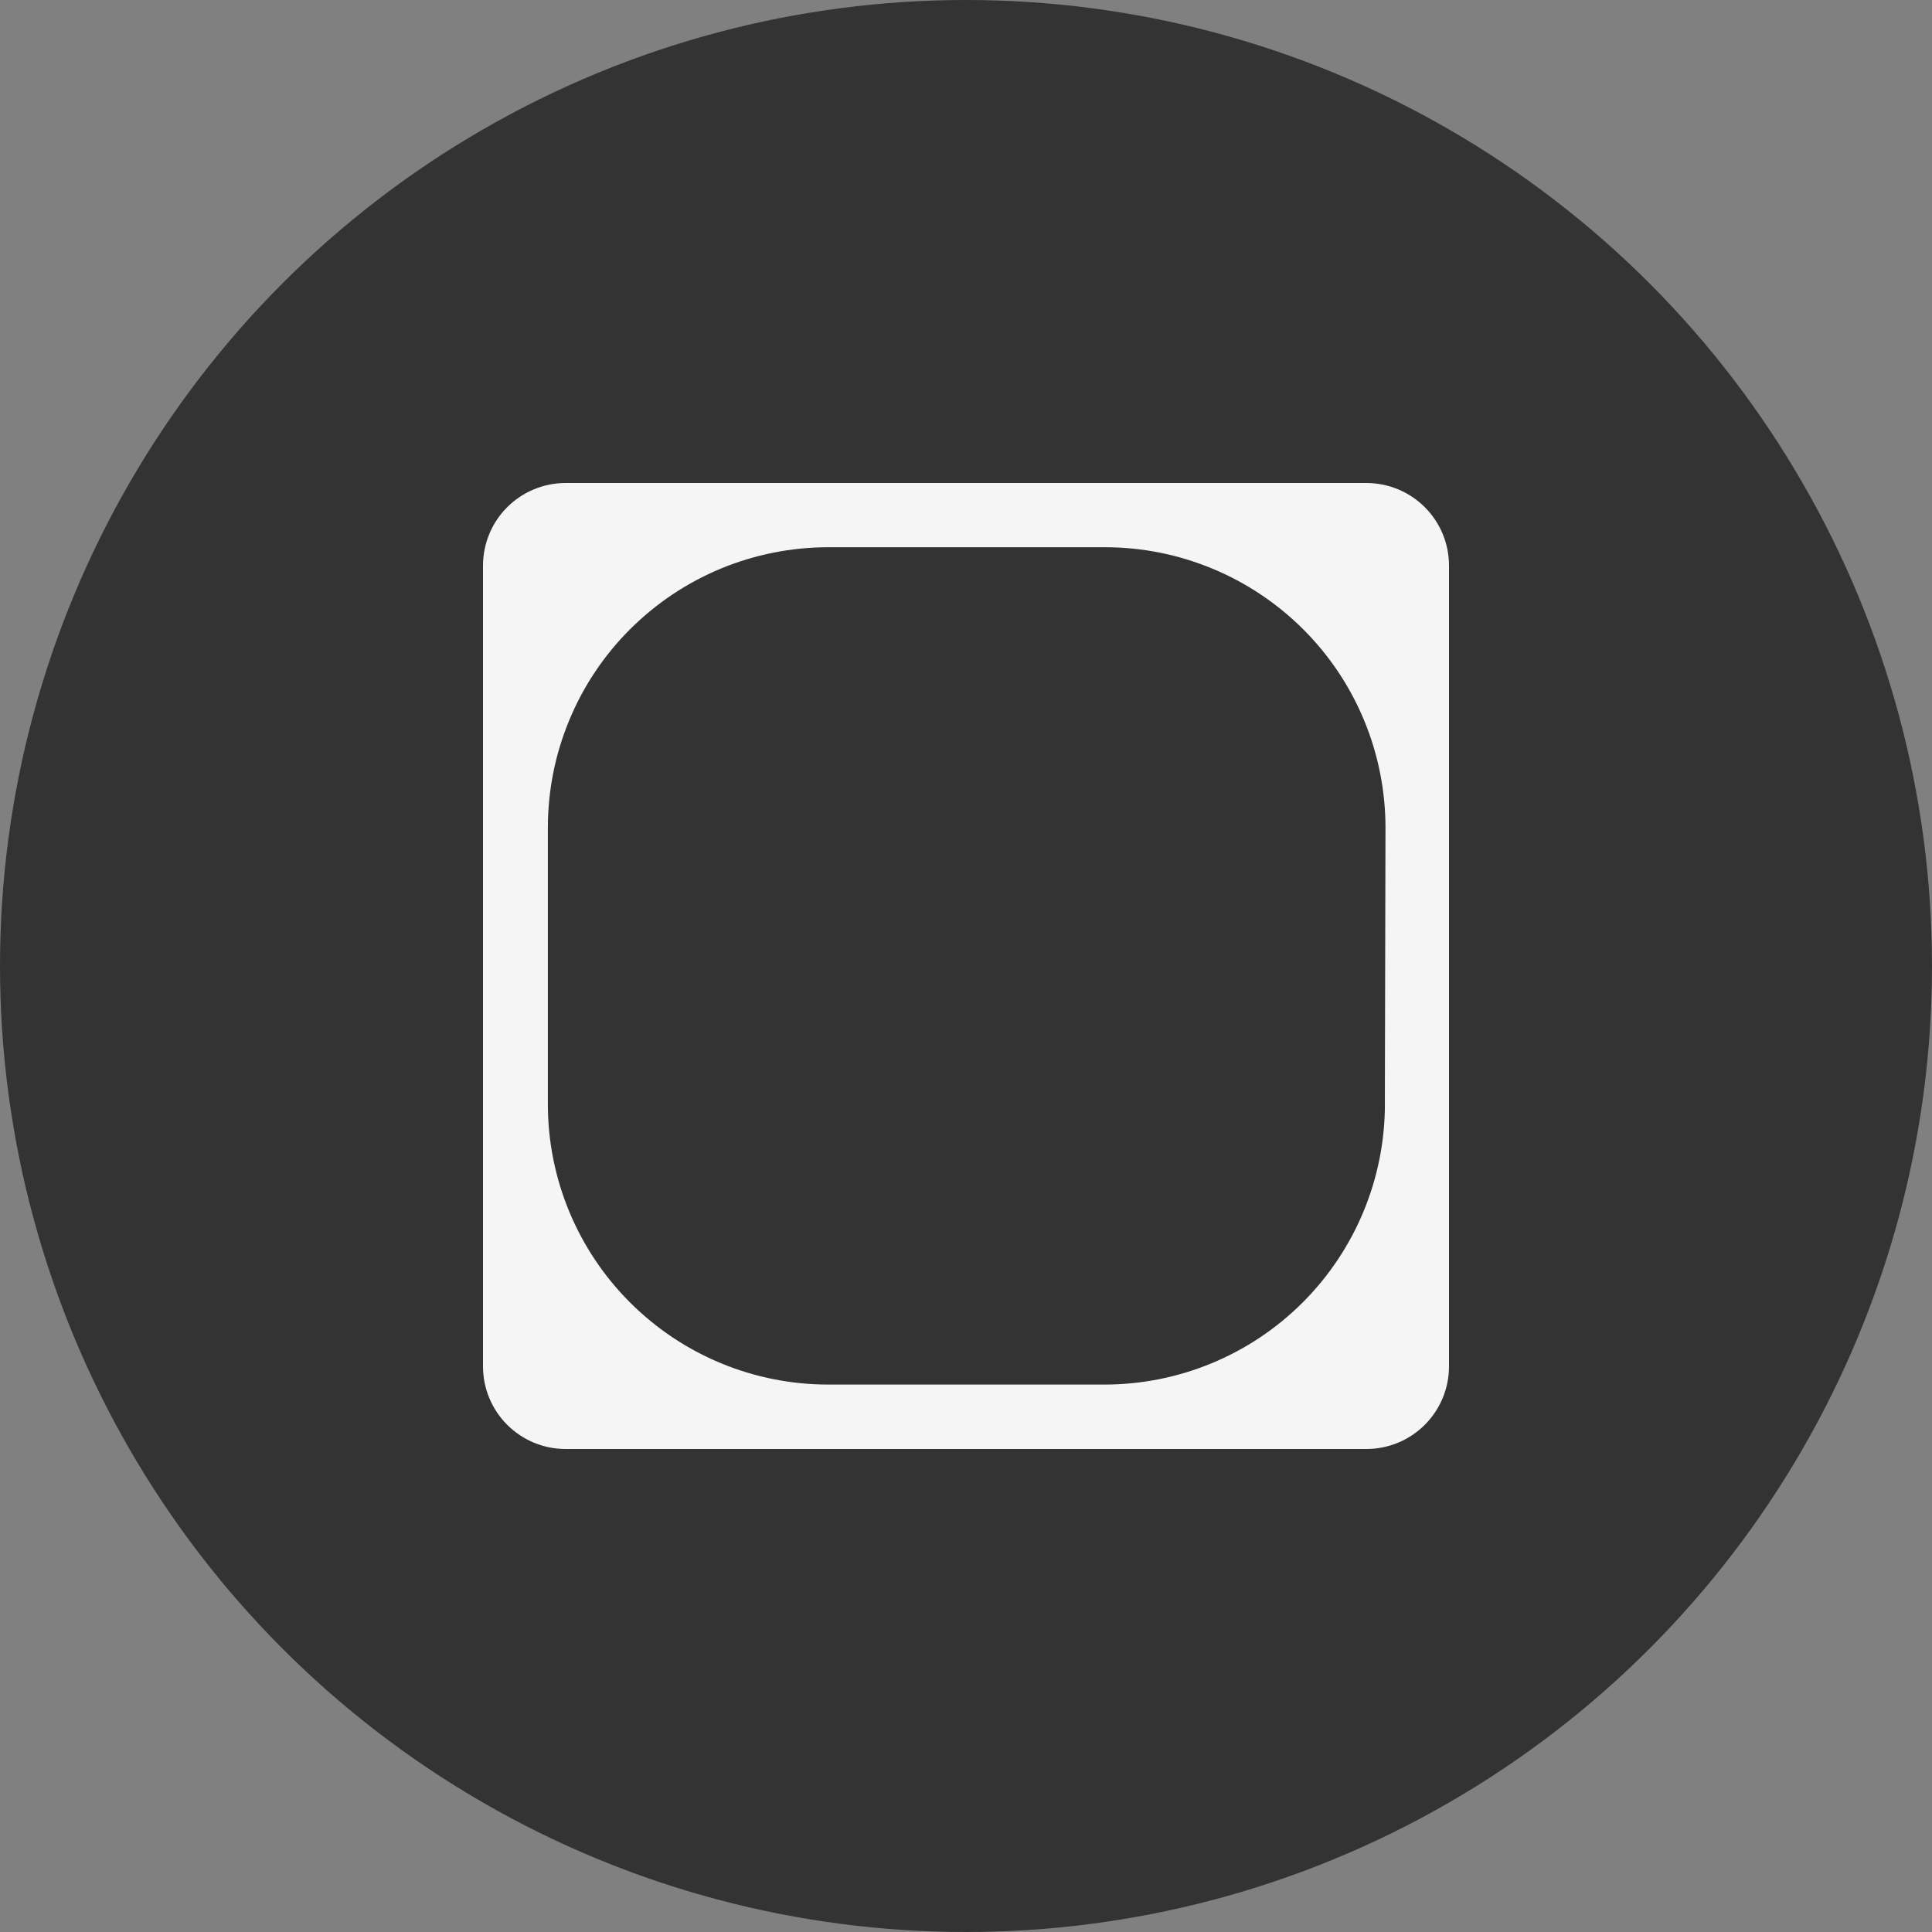 <?xml version="1.0" encoding="UTF-8"?> <svg xmlns="http://www.w3.org/2000/svg" width="40" height="40" viewBox="0 0 40 40" fill="none"><rect x="0" y="0" width="40" height="40" fill="#808080" stroke="none"/> <circle cx="20" cy="20" r="20" fill="#333333"></circle> <g clip-path="url(#clip0_641_4570)"> <path fill-rule="evenodd" clip-rule="evenodd" d="M28.293 10H11.71C11.257 10 10.822 10.18 10.501 10.501C10.18 10.822 10 11.257 10 11.71V28.29C10 28.744 10.18 29.178 10.501 29.499C10.822 29.82 11.257 30 11.71 30H28.293C28.746 29.999 29.18 29.819 29.5 29.498C29.82 29.177 30 28.743 30 28.29V11.71C30 11.257 29.82 10.822 29.5 10.502C29.18 10.181 28.746 10.001 28.293 10ZM28.673 22.863C28.672 24.403 28.059 25.879 26.97 26.967C25.881 28.055 24.405 28.666 22.865 28.666H17.148C15.609 28.666 14.132 28.055 13.044 26.966C11.955 25.878 11.343 24.402 11.343 22.863V17.134C11.343 16.372 11.493 15.617 11.785 14.913C12.076 14.208 12.504 13.568 13.043 13.03C13.582 12.491 14.222 12.063 14.927 11.771C15.631 11.48 16.386 11.33 17.148 11.33H22.878C24.417 11.33 25.893 11.942 26.983 13.03C28.072 14.118 28.684 15.594 28.685 17.134L28.672 22.863L28.673 22.863Z" fill="#F5F5F5"></path> </g> <defs> <clipPath id="clip0_641_4570"> <rect width="20" height="20" fill="white" transform="translate(10 10)"></rect> </clipPath> </defs> </svg> 